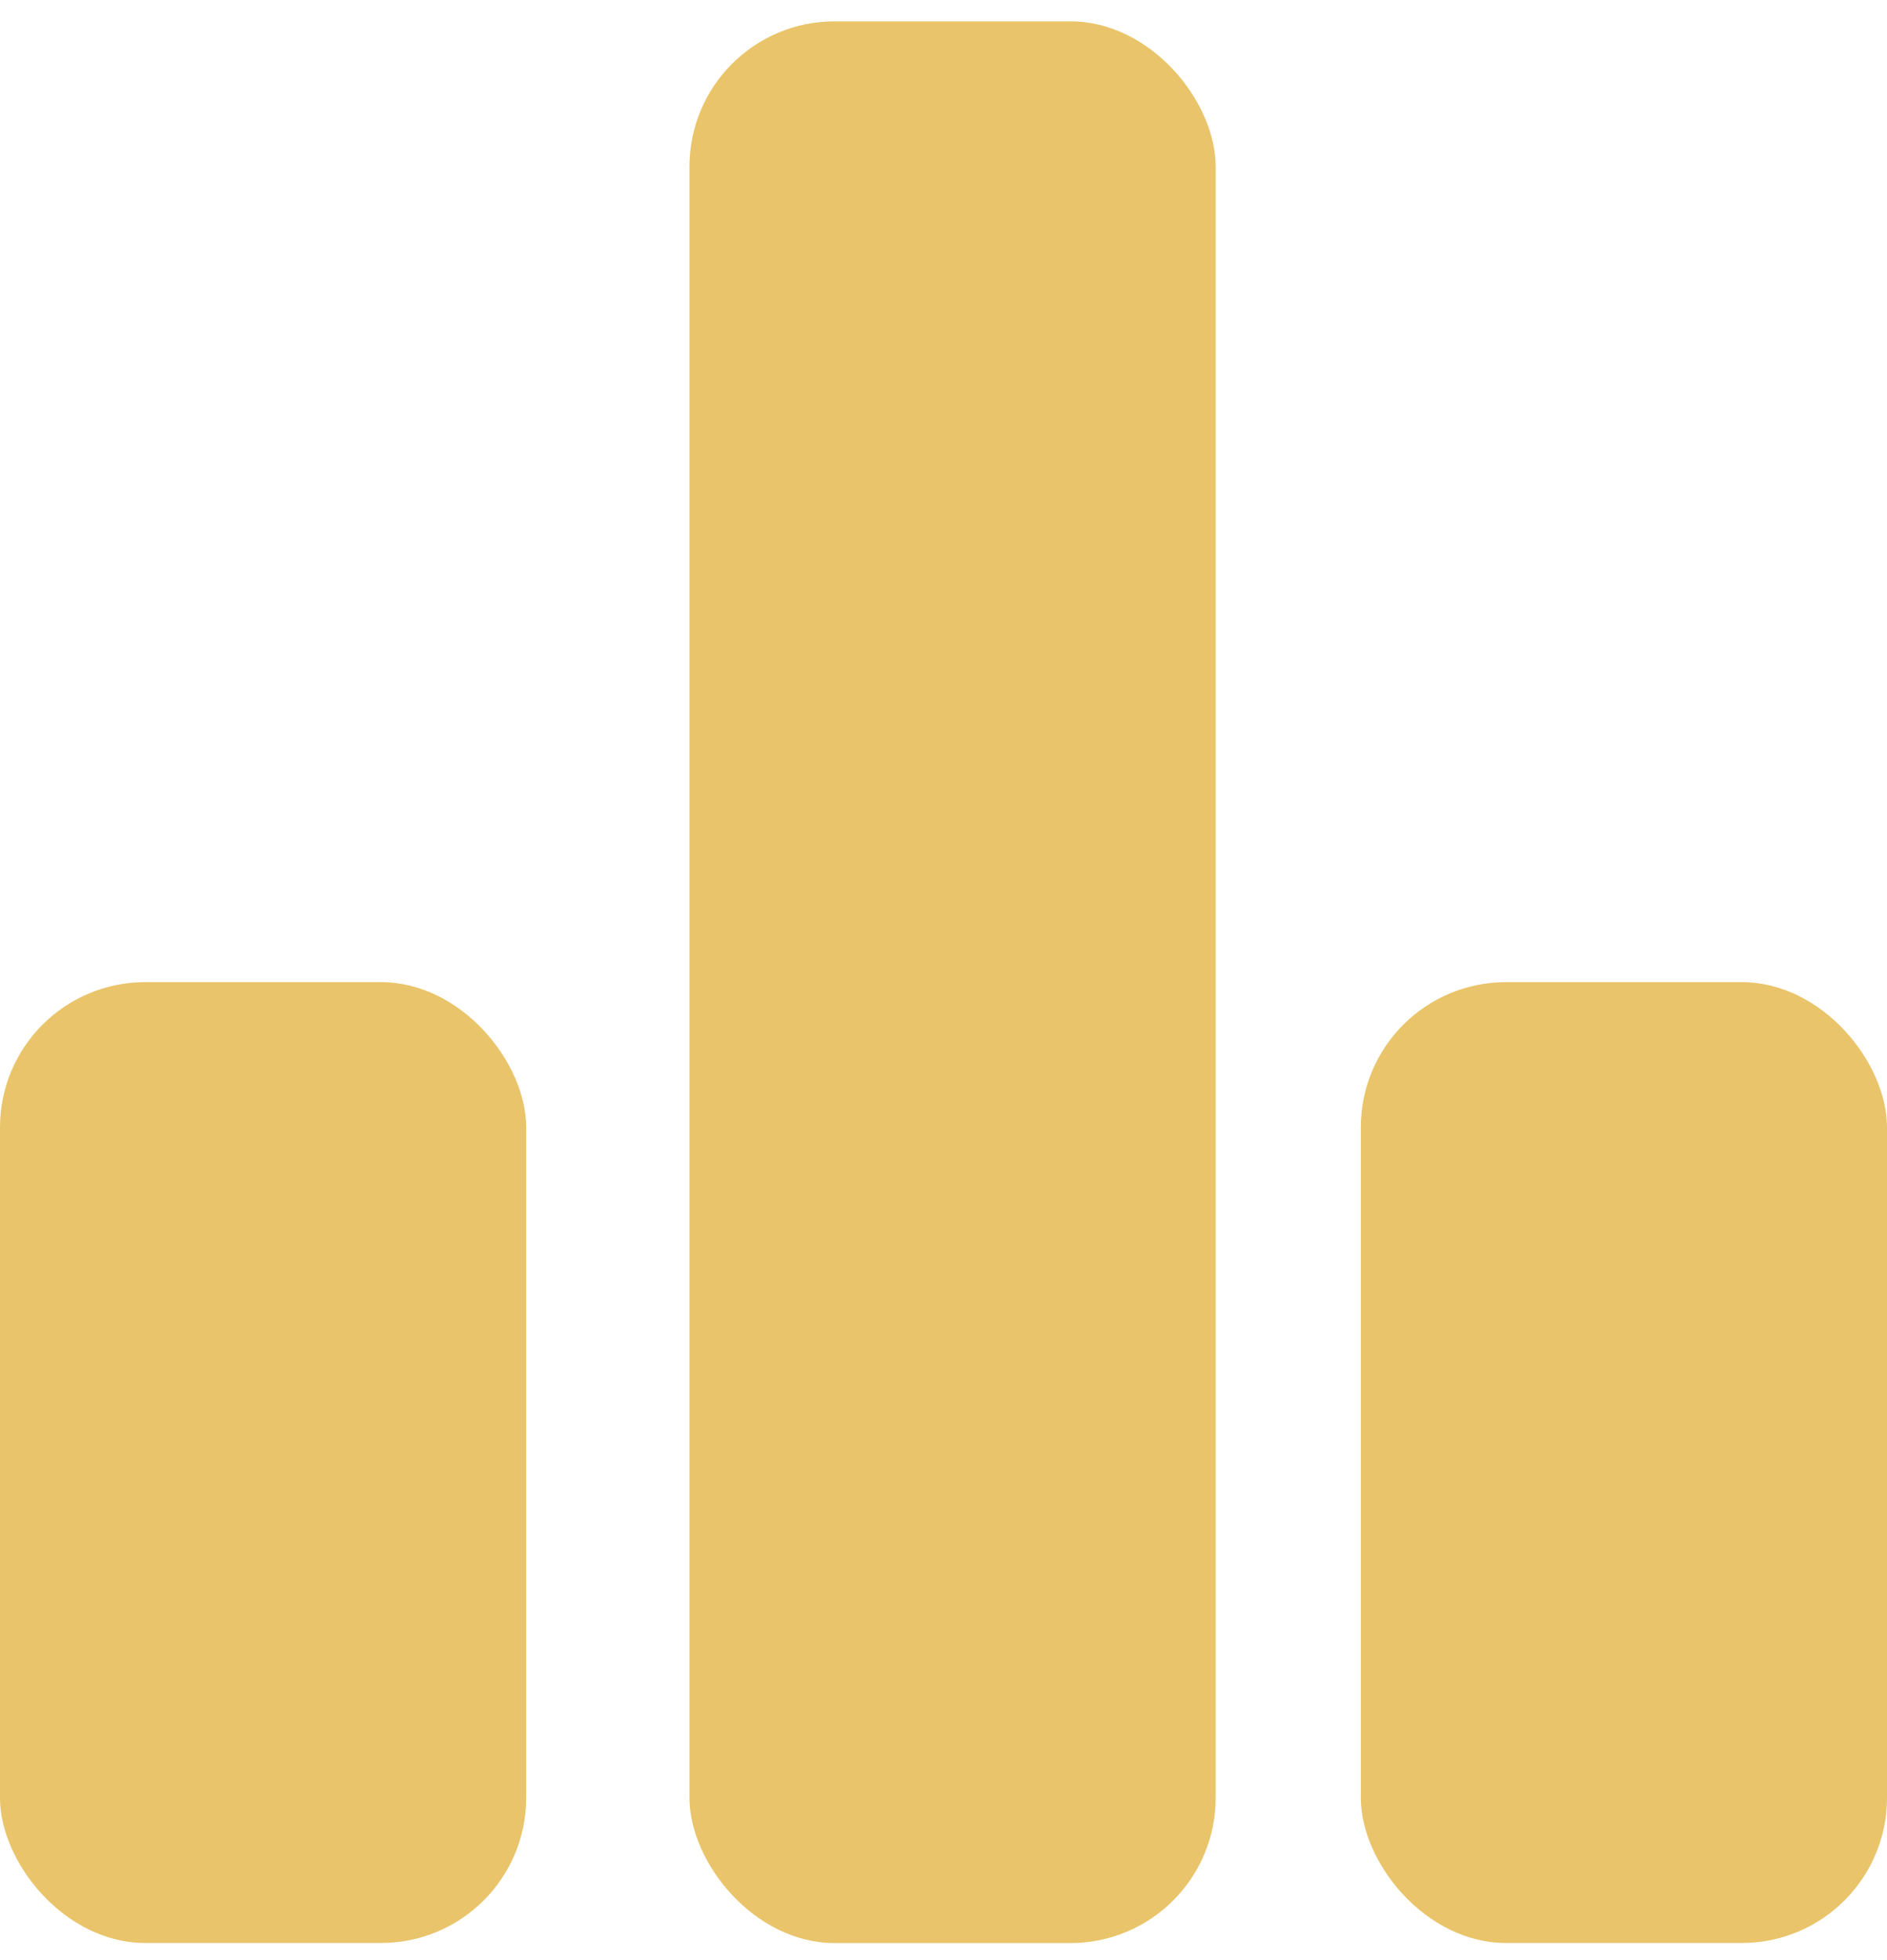 <svg width="26" height="27" viewBox="0 0 26 27" fill="none" xmlns="http://www.w3.org/2000/svg">
<rect y="13.529" width="7.25" height="13.235" rx="2" fill="#E9C46A"/>
<rect x="9.5" y="0.294" width="7.25" height="26.471" rx="2" fill="#E9C46A"/>
<rect x="18.75" y="13.529" width="7.25" height="13.235" rx="2" fill="#E9C46A"/>
</svg>